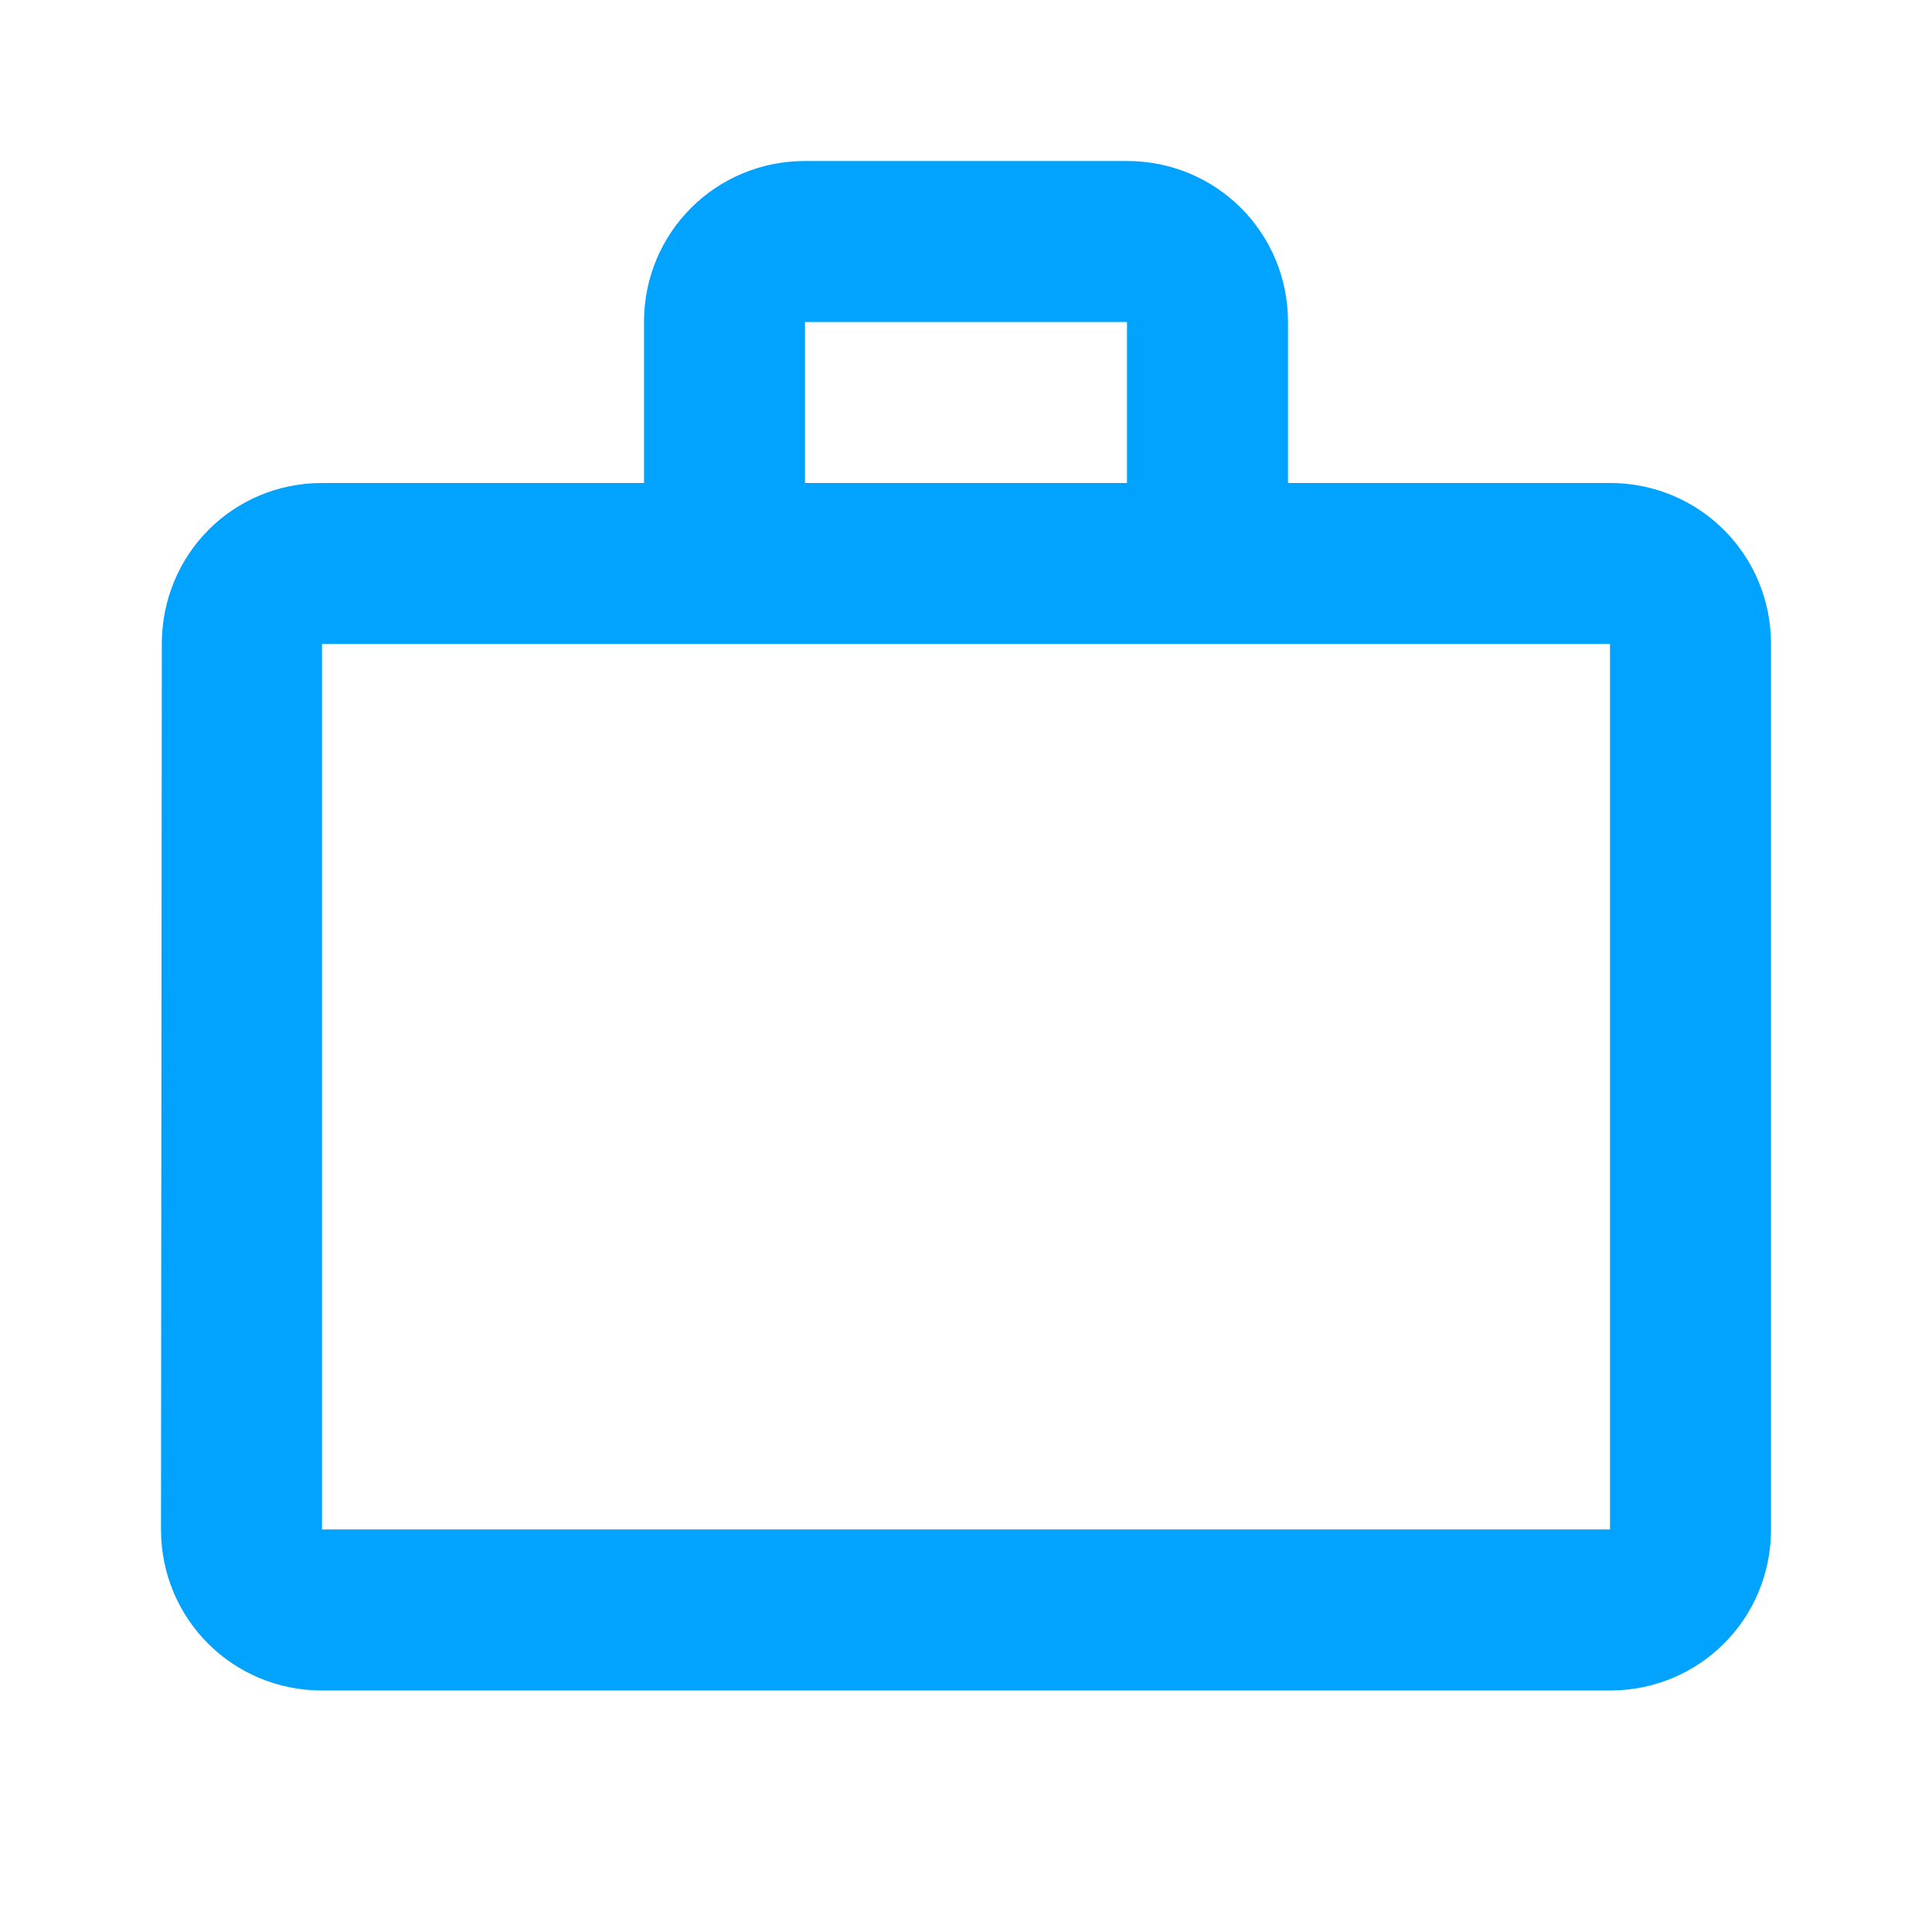 <?xml version="1.0" encoding="UTF-8"?><!DOCTYPE svg PUBLIC "-//W3C//DTD SVG 1.0//EN" "http://www.w3.org/TR/2001/REC-SVG-20010904/DTD/svg10.dtd"><svg xmlns="http://www.w3.org/2000/svg" xmlns:xlink="http://www.w3.org/1999/xlink" class="MuiSvgIcon-root MuiSvgIcon-fontSizeMedium svg-icon css-kry165" data-testid="WorkOutlineIcon" height="24" viewBox="0 0 24 24" width="24"><path d="M14 6V4h-4v2zM4 8v11h16V8zm16-2c1.11 0 2 .89 2 2v11c0 1.11-.89 2-2 2H4c-1.11 0-2-.89-2-2l.01-11c0-1.11.88-2 1.99-2h4V4c0-1.11.89-2 2-2h4c1.11 0 2 .89 2 2v2z" fill="#02a2ff" fill-rule="evenodd"/></svg>